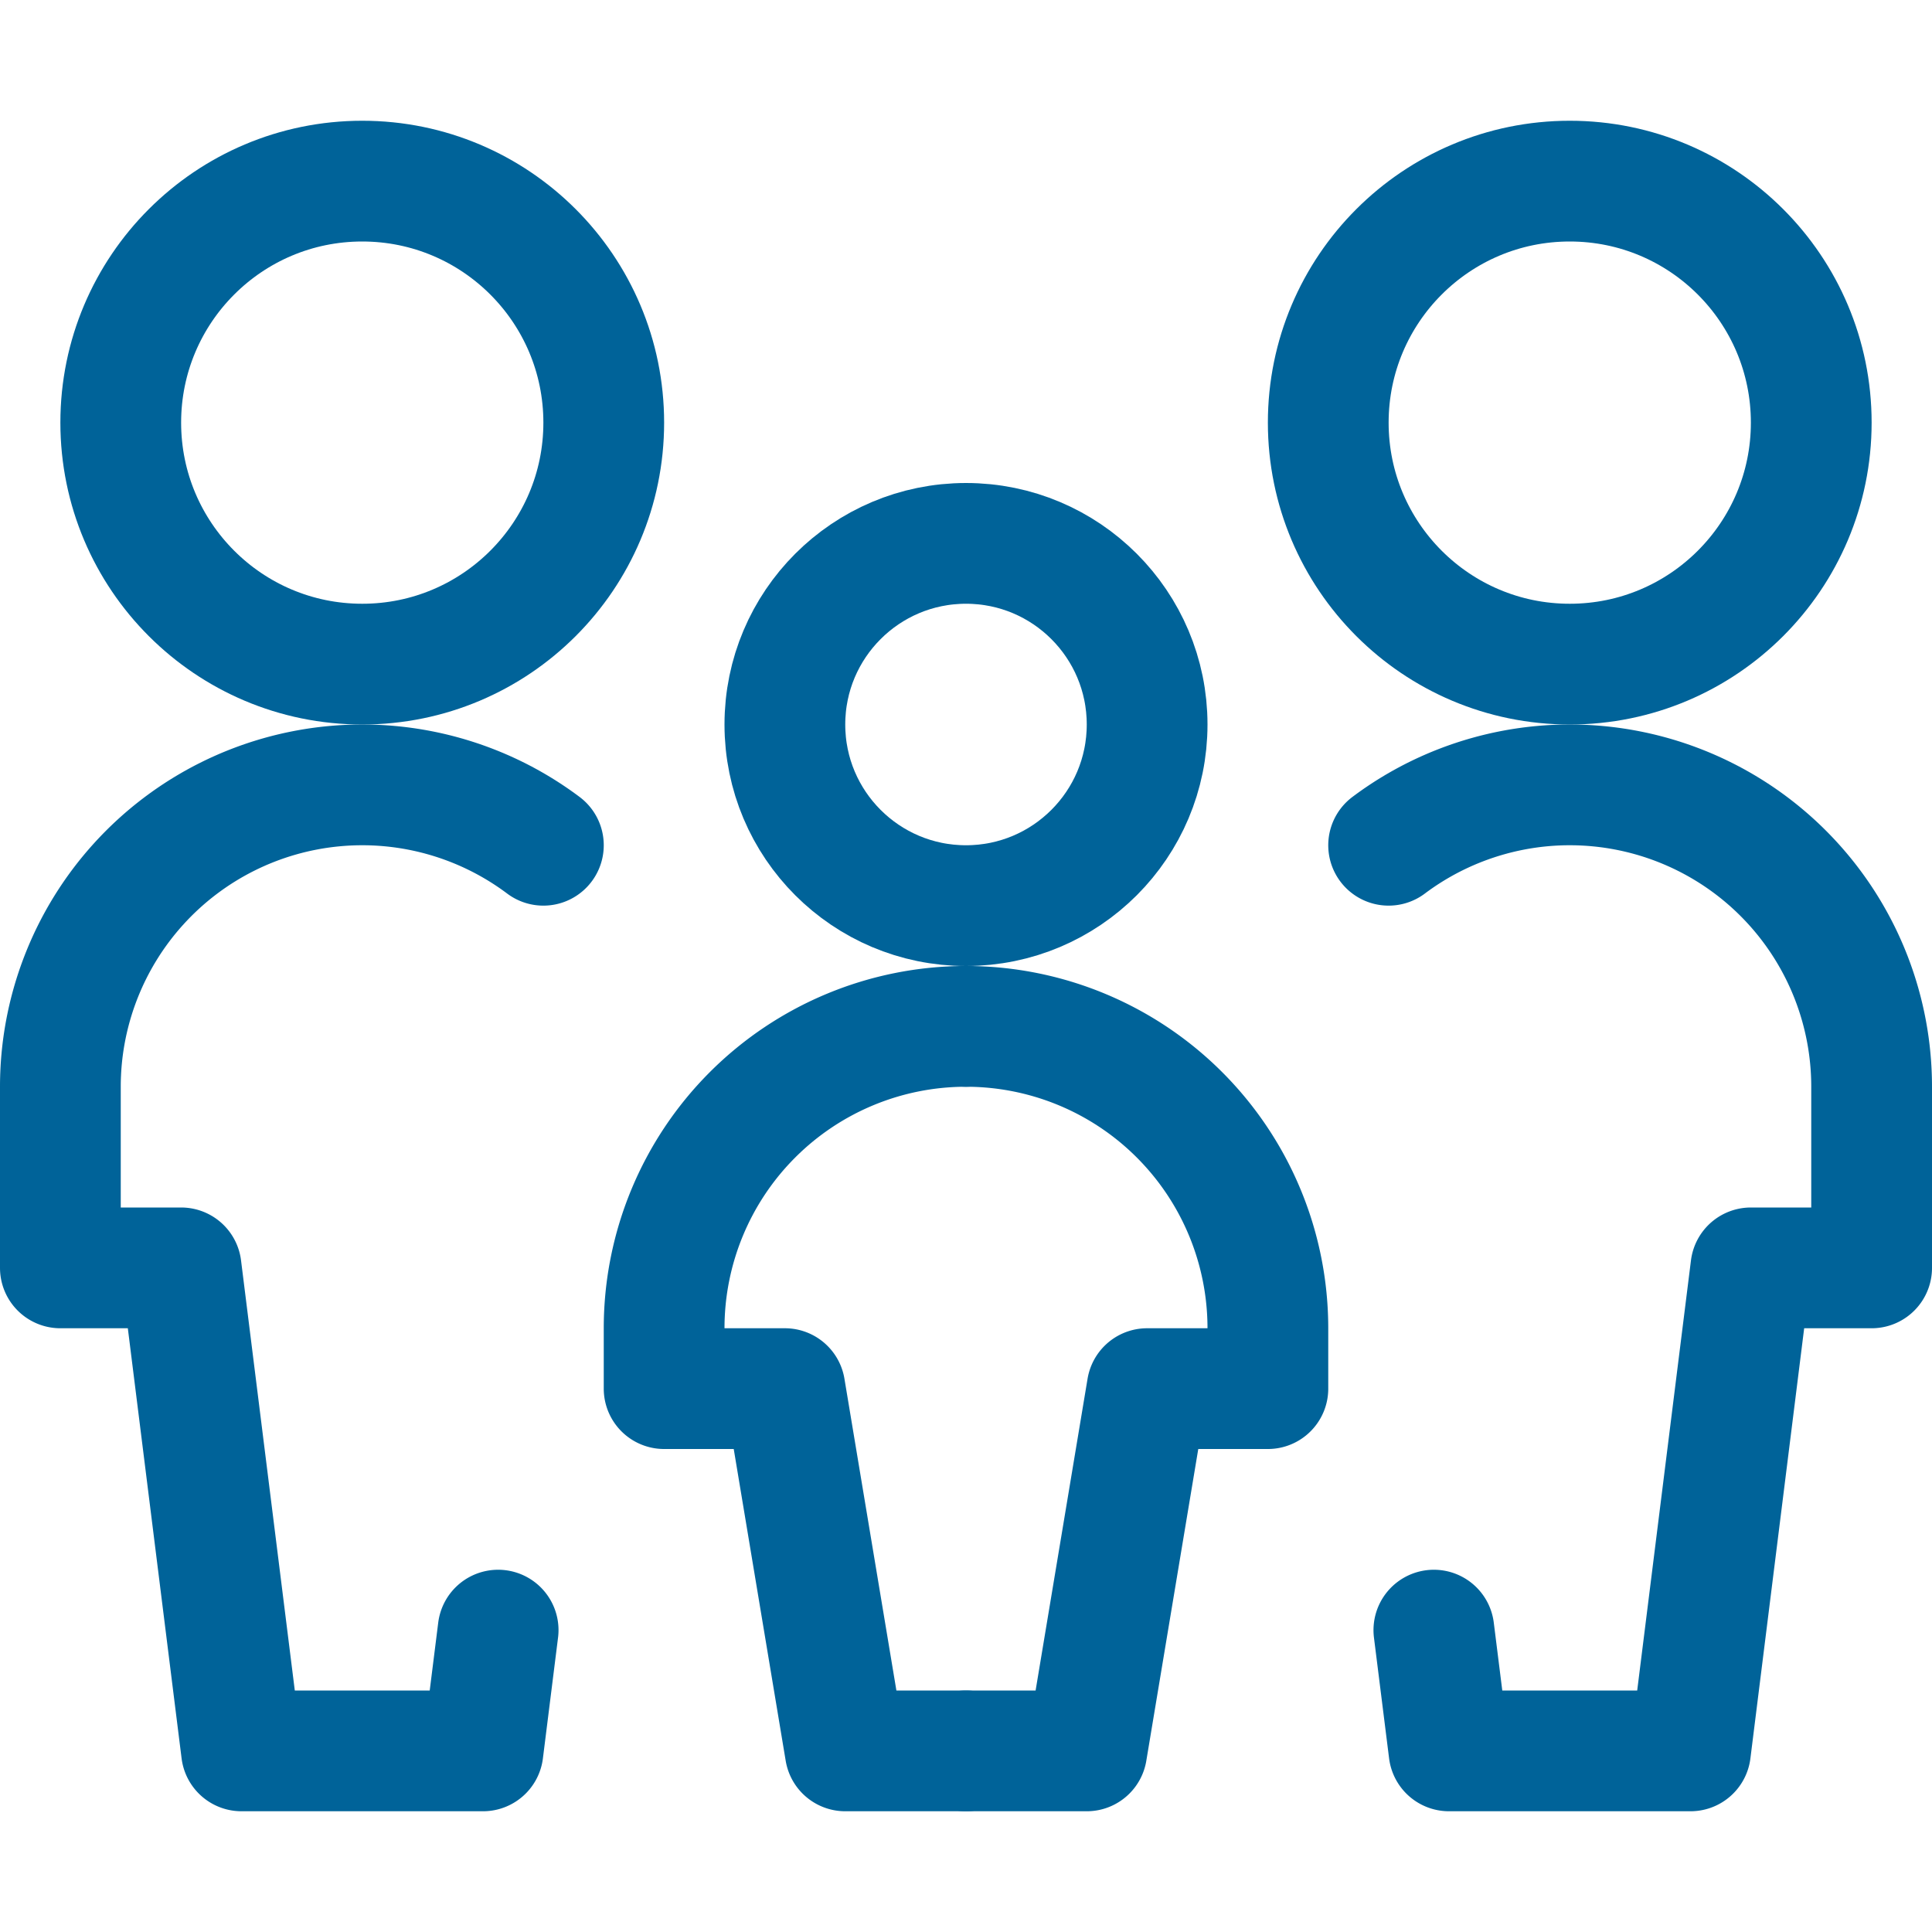 <svg xmlns="http://www.w3.org/2000/svg" viewBox="0 0 24 24"><defs><style>.a{fill:none;stroke:#006399;stroke-linecap:round;stroke-linejoin:round;stroke-width:1.5px;}</style></defs><title>family-child</title><circle class="a" cx="19.5" cy="5.25" r="3"/><path class="a" d="M17.812,20.25,18,21.75h3l.75-6h1.5V13.5a3.75,3.75,0,0,0-6-3"/><circle class="a" cx="4.5" cy="5.25" r="3"/><path class="a" d="M6.188,20.25,6,21.75H3l-.75-6H.75V13.5a3.75,3.75,0,0,1,6-3"/><circle class="a" cx="12" cy="9" r="2.25"/><path class="a" d="M12,12.75A3.75,3.75,0,0,0,8.25,16.5v.75h1.5l.75,4.5H12"/><path class="a" d="M12,12.75a3.75,3.75,0,0,1,3.75,3.75v.75h-1.5l-.75,4.5H12"/></svg>